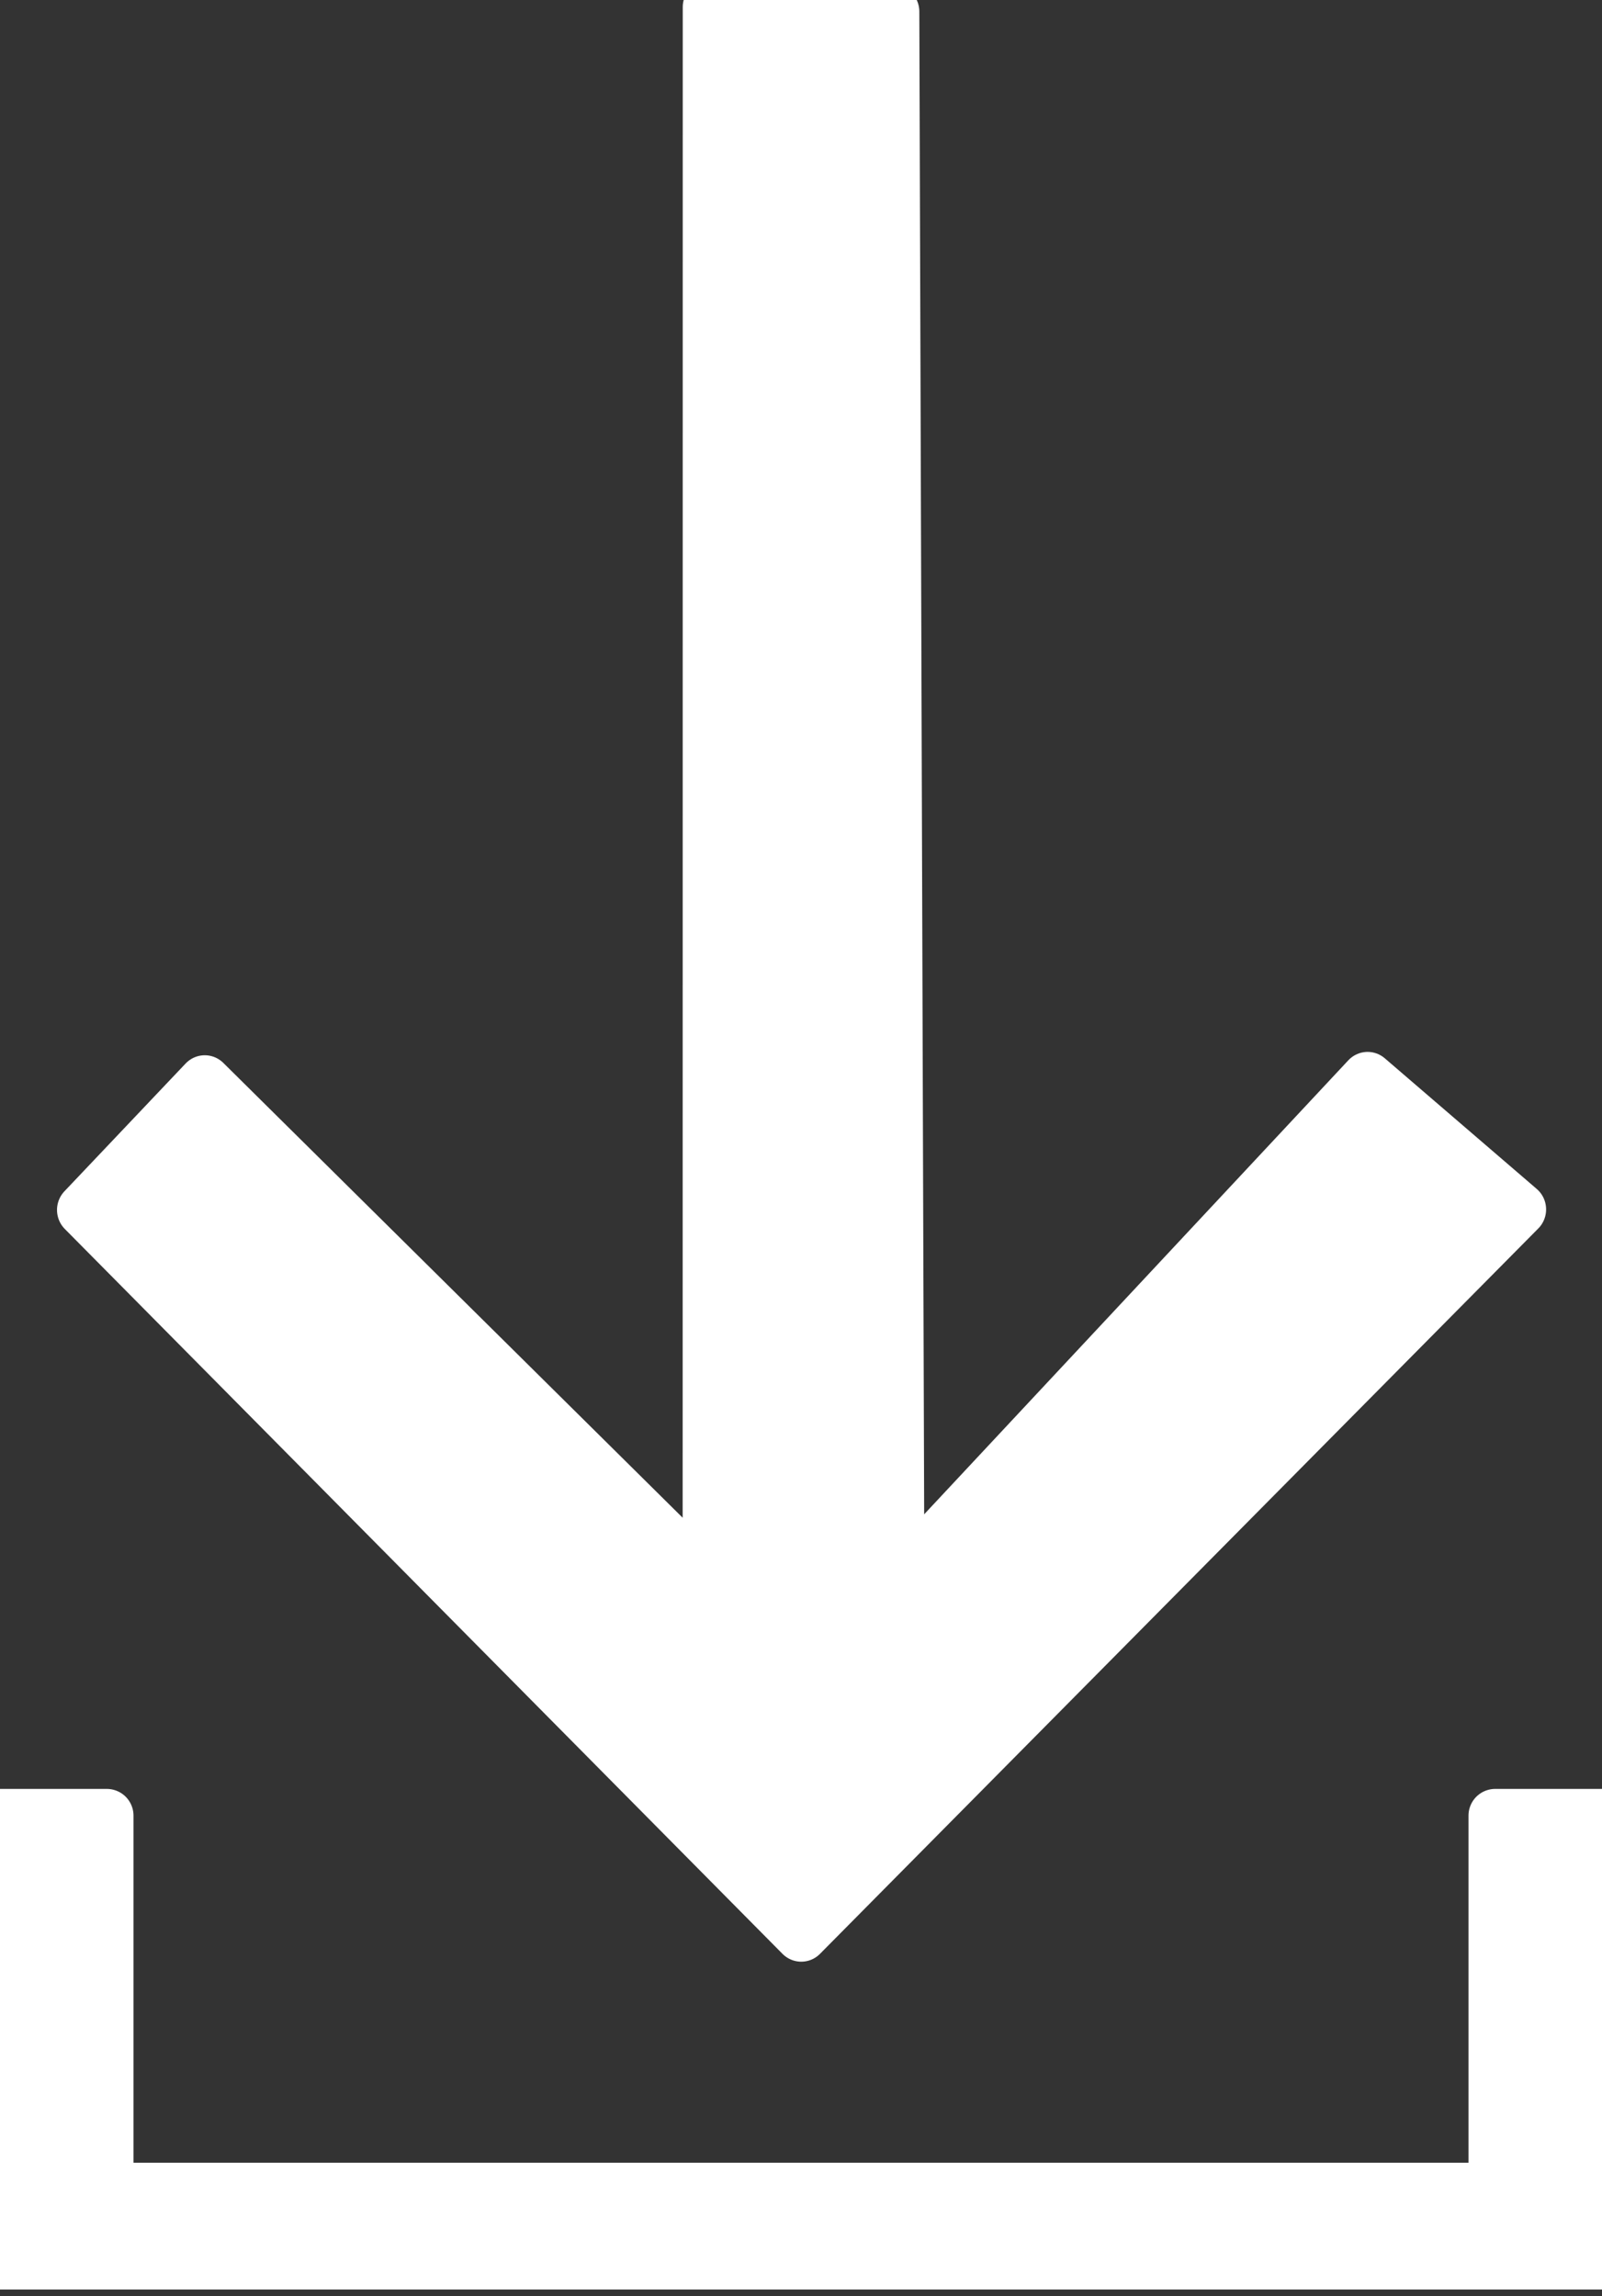 <?xml version="1.0" encoding="UTF-8" standalone="no"?>
<!DOCTYPE svg PUBLIC "-//W3C//DTD SVG 1.1//EN" "http://www.w3.org/Graphics/SVG/1.1/DTD/svg11.dtd">
<svg width="100%" height="100%" viewBox="0 0 30 43" version="1.1" xmlns="http://www.w3.org/2000/svg" xmlns:xlink="http://www.w3.org/1999/xlink" xml:space="preserve" xmlns:serif="http://www.serif.com/" style="fill-rule:evenodd;clip-rule:evenodd;stroke-linecap:round;stroke-linejoin:round;stroke-miterlimit:1.5;">
    <rect x="0" y="0" width="30" height="43" fill="#333333" stroke="none"/>
    <g id="Artboard1" transform="matrix(1,0,0,1,-25,-31.128)">
        <rect x="25" y="31.128" width="30" height="42.872" style="fill:none;"/>
        <clipPath id="_clip1">
            <rect x="25" y="31.128" width="30" height="42.872"/>
        </clipPath>
        <g clip-path="url(#_clip1)">
            <g transform="matrix(1,0,0,1,0,0.128)">
                <path d="M27,65L27,72L53,72L53,65L55,65L55,74L25,74L25,65L27,65Z" style="fill:white;stroke:white;stroke-width:1px;"/>
            </g>
            <g transform="matrix(0.585,0,0,0.592,16.064,19.602)">
                <path d="M21.83,53.7L17.95,57.743L40.924,80.673L63.918,57.727L59.054,53.594L44.016,69.5L43.854,19.836L37.981,19.693L37.978,69.5L21.83,53.7Z" style="fill:white;stroke:white;stroke-width:1.7px;"/>
            </g>
        </g>
    </g>
</svg>
